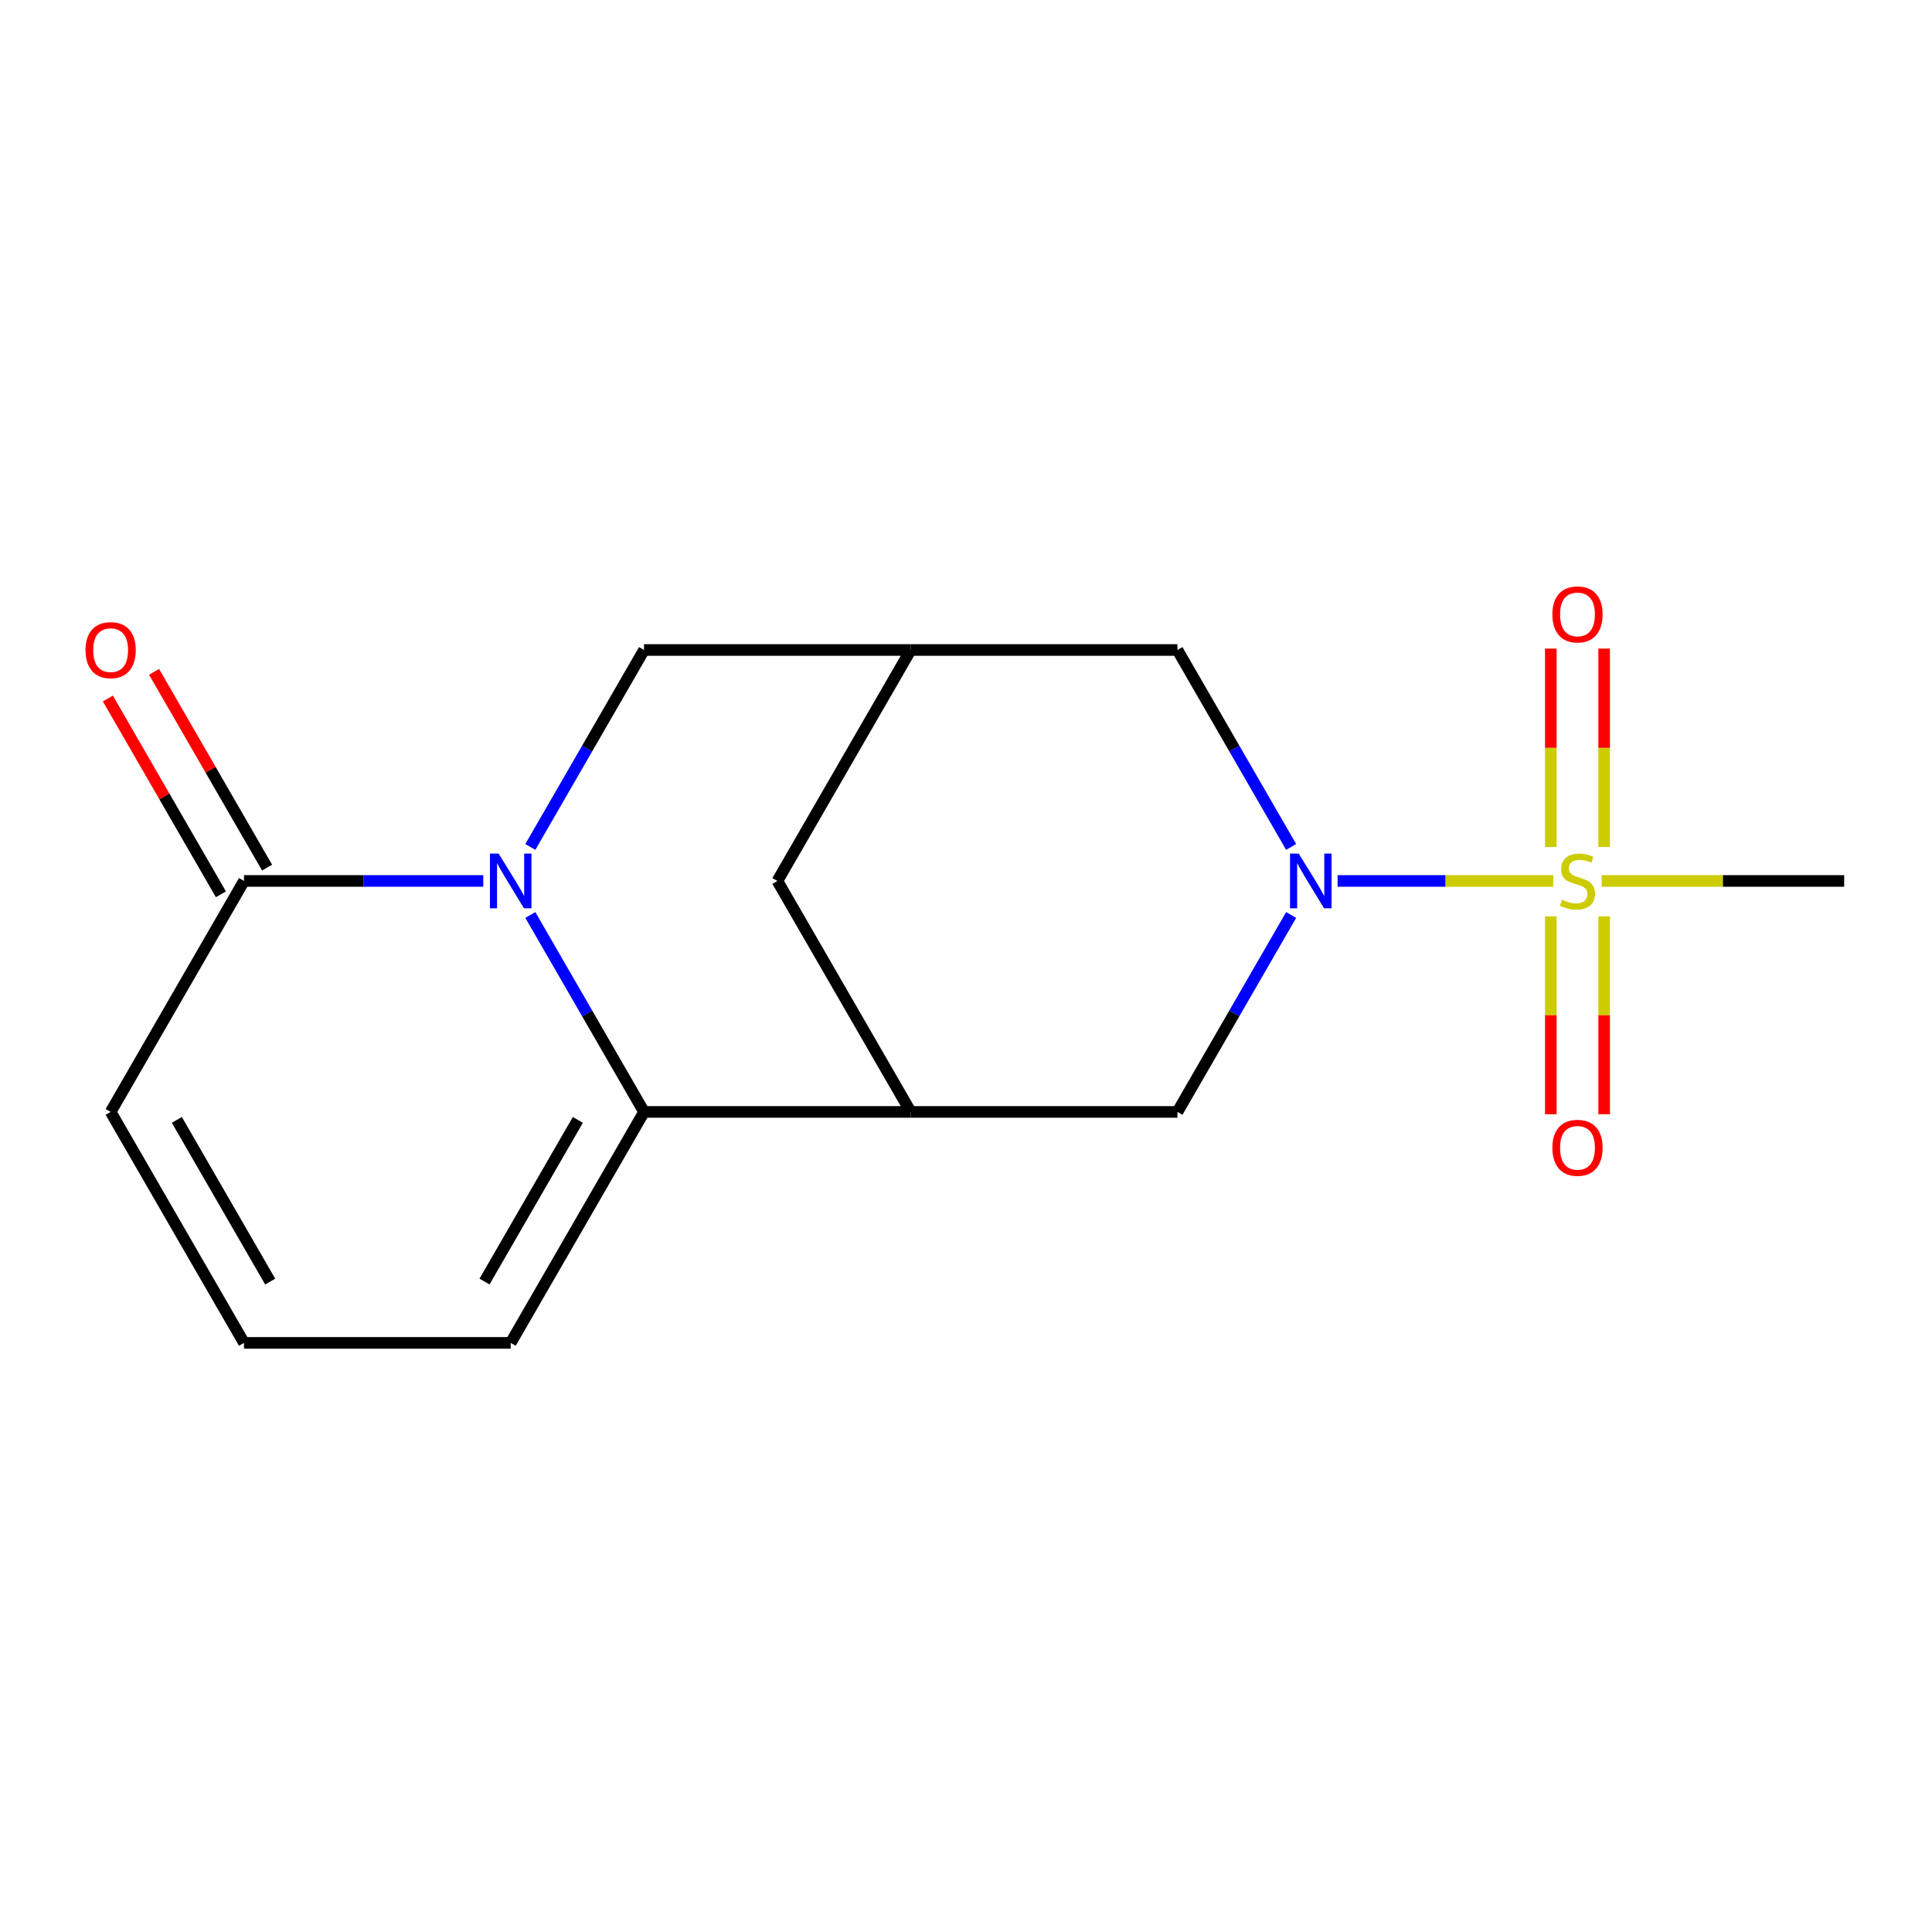 <?xml version='1.0' encoding='iso-8859-1'?>
<svg version='1.1' baseProfile='full'
              xmlns='http://www.w3.org/2000/svg'
                      xmlns:rdkit='http://www.rdkit.org/xml'
                      xmlns:xlink='http://www.w3.org/1999/xlink'
                  xml:space='preserve'
width='1000px' height='1000px' viewBox='0 0 1000 1000'>
<!-- END OF HEADER -->
<rect style='opacity:1.0;fill:#FFFFFF;stroke:none' width='1000' height='1000' x='0' y='0'> </rect>
<path class='bond-1' d='M 803.972,455.981 L 748.155,455.981' style='fill:none;fill-rule:evenodd;stroke:#CCCC00;stroke-width:6px;stroke-linecap:butt;stroke-linejoin:miter;stroke-opacity:1' />
<path class='bond-1' d='M 748.155,455.981 L 692.339,455.981' style='fill:none;fill-rule:evenodd;stroke:#0000FF;stroke-width:6px;stroke-linecap:butt;stroke-linejoin:miter;stroke-opacity:1' />
<path class='bond-10' d='M 830.307,438.41 L 830.307,387.06' style='fill:none;fill-rule:evenodd;stroke:#CCCC00;stroke-width:6px;stroke-linecap:butt;stroke-linejoin:miter;stroke-opacity:1' />
<path class='bond-10' d='M 830.307,387.06 L 830.307,335.711' style='fill:none;fill-rule:evenodd;stroke:#FF0000;stroke-width:6px;stroke-linecap:butt;stroke-linejoin:miter;stroke-opacity:1' />
<path class='bond-10' d='M 802.699,438.41 L 802.699,387.06' style='fill:none;fill-rule:evenodd;stroke:#CCCC00;stroke-width:6px;stroke-linecap:butt;stroke-linejoin:miter;stroke-opacity:1' />
<path class='bond-10' d='M 802.699,387.06 L 802.699,335.711' style='fill:none;fill-rule:evenodd;stroke:#FF0000;stroke-width:6px;stroke-linecap:butt;stroke-linejoin:miter;stroke-opacity:1' />
<path class='bond-11' d='M 802.699,474.312 L 802.699,525.511' style='fill:none;fill-rule:evenodd;stroke:#CCCC00;stroke-width:6px;stroke-linecap:butt;stroke-linejoin:miter;stroke-opacity:1' />
<path class='bond-11' d='M 802.699,525.511 L 802.699,576.711' style='fill:none;fill-rule:evenodd;stroke:#FF0000;stroke-width:6px;stroke-linecap:butt;stroke-linejoin:miter;stroke-opacity:1' />
<path class='bond-11' d='M 830.307,474.312 L 830.307,525.511' style='fill:none;fill-rule:evenodd;stroke:#CCCC00;stroke-width:6px;stroke-linecap:butt;stroke-linejoin:miter;stroke-opacity:1' />
<path class='bond-11' d='M 830.307,525.511 L 830.307,576.711' style='fill:none;fill-rule:evenodd;stroke:#FF0000;stroke-width:6px;stroke-linecap:butt;stroke-linejoin:miter;stroke-opacity:1' />
<path class='bond-16' d='M 829.034,455.981 L 891.79,455.981' style='fill:none;fill-rule:evenodd;stroke:#CCCC00;stroke-width:6px;stroke-linecap:butt;stroke-linejoin:miter;stroke-opacity:1' />
<path class='bond-16' d='M 891.79,455.981 L 954.545,455.981' style='fill:none;fill-rule:evenodd;stroke:#000000;stroke-width:6px;stroke-linecap:butt;stroke-linejoin:miter;stroke-opacity:1' />
<path class='bond-0' d='M 274.502,438.37 L 303.929,387.401' style='fill:none;fill-rule:evenodd;stroke:#0000FF;stroke-width:6px;stroke-linecap:butt;stroke-linejoin:miter;stroke-opacity:1' />
<path class='bond-0' d='M 303.929,387.401 L 333.355,336.433' style='fill:none;fill-rule:evenodd;stroke:#000000;stroke-width:6px;stroke-linecap:butt;stroke-linejoin:miter;stroke-opacity:1' />
<path class='bond-4' d='M 250.143,455.981 L 188.217,455.981' style='fill:none;fill-rule:evenodd;stroke:#0000FF;stroke-width:6px;stroke-linecap:butt;stroke-linejoin:miter;stroke-opacity:1' />
<path class='bond-4' d='M 188.217,455.981 L 126.292,455.981' style='fill:none;fill-rule:evenodd;stroke:#000000;stroke-width:6px;stroke-linecap:butt;stroke-linejoin:miter;stroke-opacity:1' />
<path class='bond-18' d='M 274.502,473.592 L 303.929,524.561' style='fill:none;fill-rule:evenodd;stroke:#0000FF;stroke-width:6px;stroke-linecap:butt;stroke-linejoin:miter;stroke-opacity:1' />
<path class='bond-18' d='M 303.929,524.561 L 333.355,575.529' style='fill:none;fill-rule:evenodd;stroke:#000000;stroke-width:6px;stroke-linecap:butt;stroke-linejoin:miter;stroke-opacity:1' />
<path class='bond-5' d='M 668.293,473.592 L 638.866,524.561' style='fill:none;fill-rule:evenodd;stroke:#0000FF;stroke-width:6px;stroke-linecap:butt;stroke-linejoin:miter;stroke-opacity:1' />
<path class='bond-5' d='M 638.866,524.561 L 609.44,575.529' style='fill:none;fill-rule:evenodd;stroke:#000000;stroke-width:6px;stroke-linecap:butt;stroke-linejoin:miter;stroke-opacity:1' />
<path class='bond-8' d='M 668.293,438.37 L 638.866,387.401' style='fill:none;fill-rule:evenodd;stroke:#0000FF;stroke-width:6px;stroke-linecap:butt;stroke-linejoin:miter;stroke-opacity:1' />
<path class='bond-8' d='M 638.866,387.401 L 609.44,336.433' style='fill:none;fill-rule:evenodd;stroke:#000000;stroke-width:6px;stroke-linecap:butt;stroke-linejoin:miter;stroke-opacity:1' />
<path class='bond-2' d='M 333.355,575.529 L 471.398,575.529' style='fill:none;fill-rule:evenodd;stroke:#000000;stroke-width:6px;stroke-linecap:butt;stroke-linejoin:miter;stroke-opacity:1' />
<path class='bond-12' d='M 333.355,575.529 L 264.334,695.077' style='fill:none;fill-rule:evenodd;stroke:#000000;stroke-width:6px;stroke-linecap:butt;stroke-linejoin:miter;stroke-opacity:1' />
<path class='bond-12' d='M 299.092,579.657 L 250.778,663.341' style='fill:none;fill-rule:evenodd;stroke:#000000;stroke-width:6px;stroke-linecap:butt;stroke-linejoin:miter;stroke-opacity:1' />
<path class='bond-3' d='M 471.398,575.529 L 609.44,575.529' style='fill:none;fill-rule:evenodd;stroke:#000000;stroke-width:6px;stroke-linecap:butt;stroke-linejoin:miter;stroke-opacity:1' />
<path class='bond-17' d='M 471.398,575.529 L 402.376,455.981' style='fill:none;fill-rule:evenodd;stroke:#000000;stroke-width:6px;stroke-linecap:butt;stroke-linejoin:miter;stroke-opacity:1' />
<path class='bond-14' d='M 126.292,455.981 L 57.271,575.529' style='fill:none;fill-rule:evenodd;stroke:#000000;stroke-width:6px;stroke-linecap:butt;stroke-linejoin:miter;stroke-opacity:1' />
<path class='bond-15' d='M 138.247,449.079 L 108.993,398.41' style='fill:none;fill-rule:evenodd;stroke:#000000;stroke-width:6px;stroke-linecap:butt;stroke-linejoin:miter;stroke-opacity:1' />
<path class='bond-15' d='M 108.993,398.41 L 79.74,347.742' style='fill:none;fill-rule:evenodd;stroke:#FF0000;stroke-width:6px;stroke-linecap:butt;stroke-linejoin:miter;stroke-opacity:1' />
<path class='bond-15' d='M 114.337,462.883 L 85.084,412.215' style='fill:none;fill-rule:evenodd;stroke:#000000;stroke-width:6px;stroke-linecap:butt;stroke-linejoin:miter;stroke-opacity:1' />
<path class='bond-15' d='M 85.084,412.215 L 55.83,361.546' style='fill:none;fill-rule:evenodd;stroke:#FF0000;stroke-width:6px;stroke-linecap:butt;stroke-linejoin:miter;stroke-opacity:1' />
<path class='bond-6' d='M 471.398,336.433 L 609.44,336.433' style='fill:none;fill-rule:evenodd;stroke:#000000;stroke-width:6px;stroke-linecap:butt;stroke-linejoin:miter;stroke-opacity:1' />
<path class='bond-7' d='M 471.398,336.433 L 333.355,336.433' style='fill:none;fill-rule:evenodd;stroke:#000000;stroke-width:6px;stroke-linecap:butt;stroke-linejoin:miter;stroke-opacity:1' />
<path class='bond-9' d='M 471.398,336.433 L 402.376,455.981' style='fill:none;fill-rule:evenodd;stroke:#000000;stroke-width:6px;stroke-linecap:butt;stroke-linejoin:miter;stroke-opacity:1' />
<path class='bond-13' d='M 264.334,695.077 L 126.292,695.077' style='fill:none;fill-rule:evenodd;stroke:#000000;stroke-width:6px;stroke-linecap:butt;stroke-linejoin:miter;stroke-opacity:1' />
<path class='bond-19' d='M 126.292,695.077 L 57.271,575.529' style='fill:none;fill-rule:evenodd;stroke:#000000;stroke-width:6px;stroke-linecap:butt;stroke-linejoin:miter;stroke-opacity:1' />
<path class='bond-19' d='M 139.848,663.341 L 91.534,579.657' style='fill:none;fill-rule:evenodd;stroke:#000000;stroke-width:6px;stroke-linecap:butt;stroke-linejoin:miter;stroke-opacity:1' />
<path  class='atom-0' d='M 808.503 465.701
Q 808.823 465.821, 810.143 466.381
Q 811.463 466.941, 812.903 467.301
Q 814.383 467.621, 815.823 467.621
Q 818.503 467.621, 820.063 466.341
Q 821.623 465.021, 821.623 462.741
Q 821.623 461.181, 820.823 460.221
Q 820.063 459.261, 818.863 458.741
Q 817.663 458.221, 815.663 457.621
Q 813.143 456.861, 811.623 456.141
Q 810.143 455.421, 809.063 453.901
Q 808.023 452.381, 808.023 449.821
Q 808.023 446.261, 810.423 444.061
Q 812.863 441.861, 817.663 441.861
Q 820.943 441.861, 824.663 443.421
L 823.743 446.501
Q 820.343 445.101, 817.783 445.101
Q 815.023 445.101, 813.503 446.261
Q 811.983 447.381, 812.023 449.341
Q 812.023 450.861, 812.783 451.781
Q 813.583 452.701, 814.703 453.221
Q 815.863 453.741, 817.783 454.341
Q 820.343 455.141, 821.863 455.941
Q 823.383 456.741, 824.463 458.381
Q 825.583 459.981, 825.583 462.741
Q 825.583 466.661, 822.943 468.781
Q 820.343 470.861, 815.983 470.861
Q 813.463 470.861, 811.543 470.301
Q 809.663 469.781, 807.423 468.861
L 808.503 465.701
' fill='#CCCC00'/>
<path  class='atom-1' d='M 258.074 441.821
L 267.354 456.821
Q 268.274 458.301, 269.754 460.981
Q 271.234 463.661, 271.314 463.821
L 271.314 441.821
L 275.074 441.821
L 275.074 470.141
L 271.194 470.141
L 261.234 453.741
Q 260.074 451.821, 258.834 449.621
Q 257.634 447.421, 257.274 446.741
L 257.274 470.141
L 253.594 470.141
L 253.594 441.821
L 258.074 441.821
' fill='#0000FF'/>
<path  class='atom-2' d='M 672.201 441.821
L 681.481 456.821
Q 682.401 458.301, 683.881 460.981
Q 685.361 463.661, 685.441 463.821
L 685.441 441.821
L 689.201 441.821
L 689.201 470.141
L 685.321 470.141
L 675.361 453.741
Q 674.201 451.821, 672.961 449.621
Q 671.761 447.421, 671.401 446.741
L 671.401 470.141
L 667.721 470.141
L 667.721 441.821
L 672.201 441.821
' fill='#0000FF'/>
<path  class='atom-11' d='M 803.503 318.019
Q 803.503 311.219, 806.863 307.419
Q 810.223 303.619, 816.503 303.619
Q 822.783 303.619, 826.143 307.419
Q 829.503 311.219, 829.503 318.019
Q 829.503 324.899, 826.103 328.819
Q 822.703 332.699, 816.503 332.699
Q 810.263 332.699, 806.863 328.819
Q 803.503 324.939, 803.503 318.019
M 816.503 329.499
Q 820.823 329.499, 823.143 326.619
Q 825.503 323.699, 825.503 318.019
Q 825.503 312.459, 823.143 309.659
Q 820.823 306.819, 816.503 306.819
Q 812.183 306.819, 809.823 309.619
Q 807.503 312.419, 807.503 318.019
Q 807.503 323.739, 809.823 326.619
Q 812.183 329.499, 816.503 329.499
' fill='#FF0000'/>
<path  class='atom-12' d='M 803.503 594.103
Q 803.503 587.303, 806.863 583.503
Q 810.223 579.703, 816.503 579.703
Q 822.783 579.703, 826.143 583.503
Q 829.503 587.303, 829.503 594.103
Q 829.503 600.983, 826.103 604.903
Q 822.703 608.783, 816.503 608.783
Q 810.263 608.783, 806.863 604.903
Q 803.503 601.023, 803.503 594.103
M 816.503 605.583
Q 820.823 605.583, 823.143 602.703
Q 825.503 599.783, 825.503 594.103
Q 825.503 588.543, 823.143 585.743
Q 820.823 582.903, 816.503 582.903
Q 812.183 582.903, 809.823 585.703
Q 807.503 588.503, 807.503 594.103
Q 807.503 599.823, 809.823 602.703
Q 812.183 605.583, 816.503 605.583
' fill='#FF0000'/>
<path  class='atom-16' d='M 44.271 336.513
Q 44.271 329.713, 47.631 325.913
Q 50.991 322.113, 57.271 322.113
Q 63.551 322.113, 66.911 325.913
Q 70.271 329.713, 70.271 336.513
Q 70.271 343.393, 66.871 347.313
Q 63.471 351.193, 57.271 351.193
Q 51.031 351.193, 47.631 347.313
Q 44.271 343.433, 44.271 336.513
M 57.271 347.993
Q 61.591 347.993, 63.911 345.113
Q 66.271 342.193, 66.271 336.513
Q 66.271 330.953, 63.911 328.153
Q 61.591 325.313, 57.271 325.313
Q 52.951 325.313, 50.591 328.113
Q 48.271 330.913, 48.271 336.513
Q 48.271 342.233, 50.591 345.113
Q 52.951 347.993, 57.271 347.993
' fill='#FF0000'/>
</svg>
